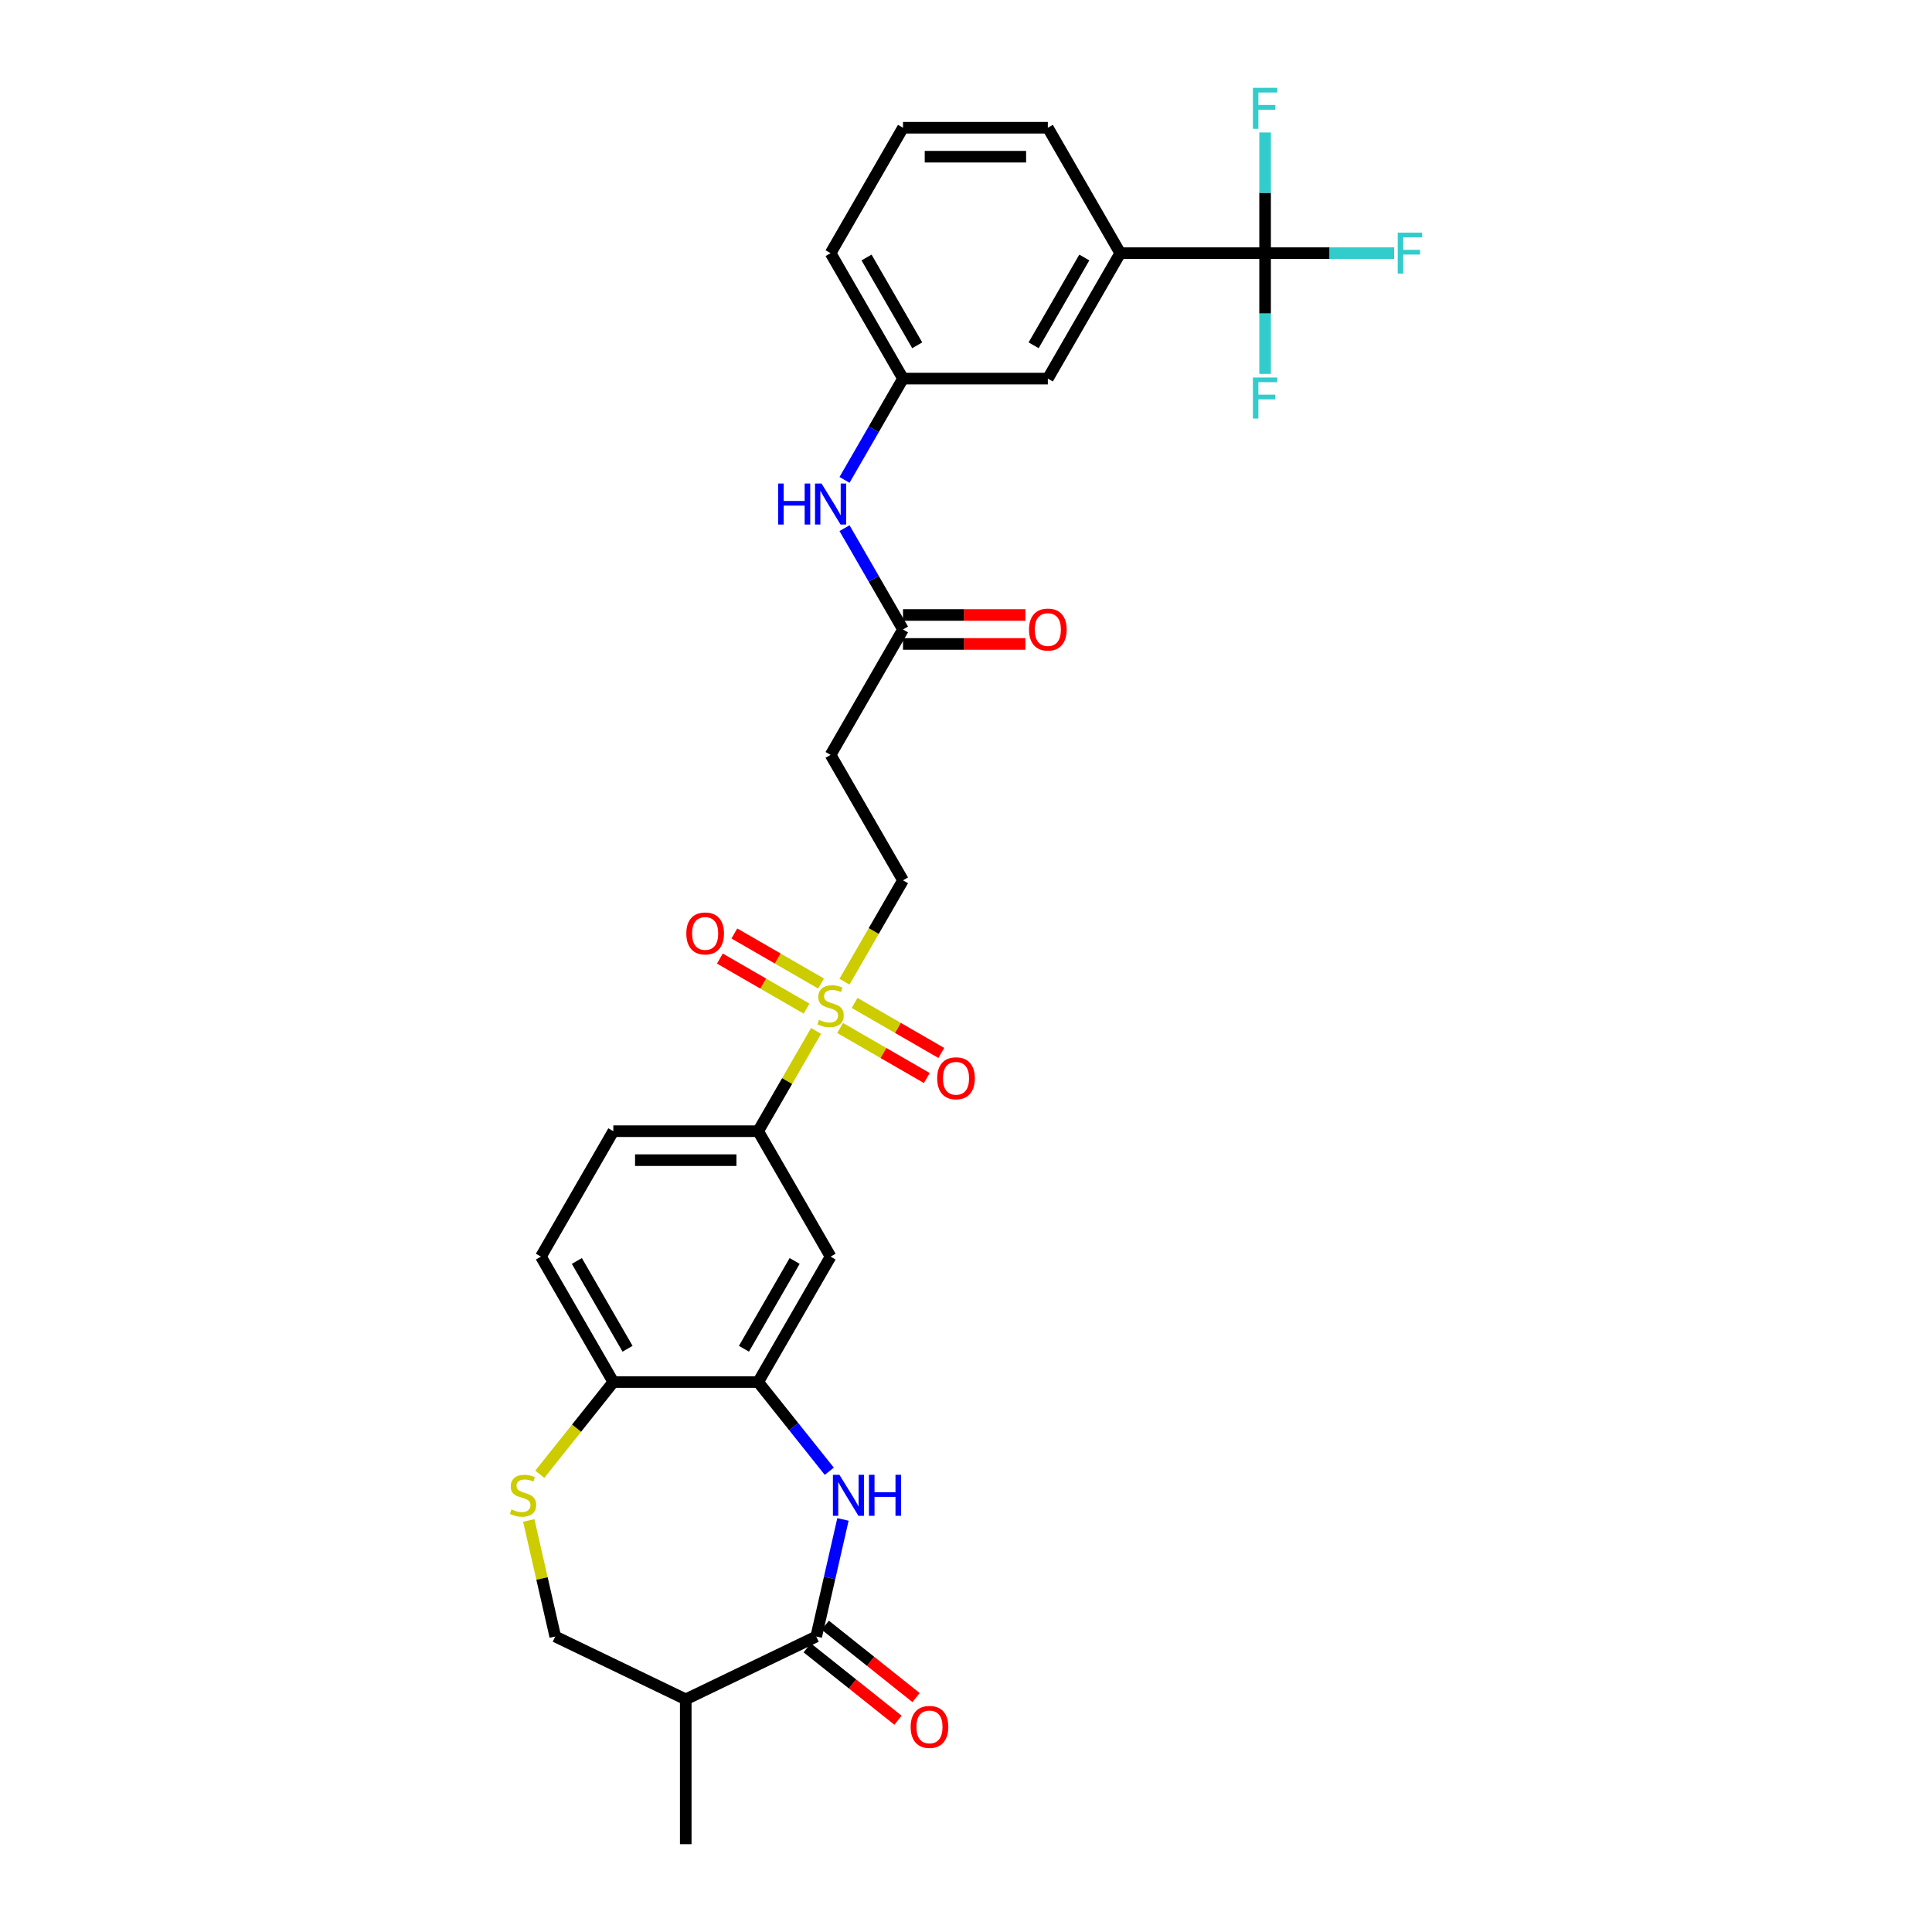<?xml version='1.0' encoding='iso-8859-1'?>
<svg version='1.1' baseProfile='full'
              xmlns='http://www.w3.org/2000/svg'
                      xmlns:rdkit='http://www.rdkit.org/xml'
                      xmlns:xlink='http://www.w3.org/1999/xlink'
                  xml:space='preserve'
width='1000px' height='1000px' viewBox='0 0 1000 1000'>
<!-- END OF HEADER -->
<rect style='opacity:1.0;fill:#FFFFFF;stroke:none' width='1000' height='1000' x='0' y='0'> </rect>
<path class='bond-4' d='M 422.386,533.609 L 407.406,559.556' style='fill:none;fill-rule:evenodd;stroke:#CCCC00;stroke-width:6px;stroke-linecap:butt;stroke-linejoin:miter;stroke-opacity:1' />
<path class='bond-4' d='M 407.406,559.556 L 392.425,585.504' style='fill:none;fill-rule:evenodd;stroke:#000000;stroke-width:6px;stroke-linecap:butt;stroke-linejoin:miter;stroke-opacity:1' />
<path class='bond-11' d='M 437.102,508.12 L 452.247,481.888' style='fill:none;fill-rule:evenodd;stroke:#CCCC00;stroke-width:6px;stroke-linecap:butt;stroke-linejoin:miter;stroke-opacity:1' />
<path class='bond-11' d='M 452.247,481.888 L 467.393,455.656' style='fill:none;fill-rule:evenodd;stroke:#000000;stroke-width:6px;stroke-linecap:butt;stroke-linejoin:miter;stroke-opacity:1' />
<path class='bond-13' d='M 424.976,509.075 L 402.539,496.122' style='fill:none;fill-rule:evenodd;stroke:#CCCC00;stroke-width:6px;stroke-linecap:butt;stroke-linejoin:miter;stroke-opacity:1' />
<path class='bond-13' d='M 402.539,496.122 L 380.103,483.168' style='fill:none;fill-rule:evenodd;stroke:#FF0000;stroke-width:6px;stroke-linecap:butt;stroke-linejoin:miter;stroke-opacity:1' />
<path class='bond-13' d='M 417.479,522.06 L 395.043,509.106' style='fill:none;fill-rule:evenodd;stroke:#CCCC00;stroke-width:6px;stroke-linecap:butt;stroke-linejoin:miter;stroke-opacity:1' />
<path class='bond-13' d='M 395.043,509.106 L 372.606,496.153' style='fill:none;fill-rule:evenodd;stroke:#FF0000;stroke-width:6px;stroke-linecap:butt;stroke-linejoin:miter;stroke-opacity:1' />
<path class='bond-14' d='M 434.842,532.084 L 457.278,545.038' style='fill:none;fill-rule:evenodd;stroke:#CCCC00;stroke-width:6px;stroke-linecap:butt;stroke-linejoin:miter;stroke-opacity:1' />
<path class='bond-14' d='M 457.278,545.038 L 479.715,557.992' style='fill:none;fill-rule:evenodd;stroke:#FF0000;stroke-width:6px;stroke-linecap:butt;stroke-linejoin:miter;stroke-opacity:1' />
<path class='bond-14' d='M 442.338,519.1 L 464.775,532.053' style='fill:none;fill-rule:evenodd;stroke:#CCCC00;stroke-width:6px;stroke-linecap:butt;stroke-linejoin:miter;stroke-opacity:1' />
<path class='bond-14' d='M 464.775,532.053 L 487.212,545.007' style='fill:none;fill-rule:evenodd;stroke:#FF0000;stroke-width:6px;stroke-linecap:butt;stroke-linejoin:miter;stroke-opacity:1' />
<path class='bond-0' d='M 429.241,761.517 L 410.833,738.434' style='fill:none;fill-rule:evenodd;stroke:#0000FF;stroke-width:6px;stroke-linecap:butt;stroke-linejoin:miter;stroke-opacity:1' />
<path class='bond-0' d='M 410.833,738.434 L 392.425,715.351' style='fill:none;fill-rule:evenodd;stroke:#000000;stroke-width:6px;stroke-linecap:butt;stroke-linejoin:miter;stroke-opacity:1' />
<path class='bond-1' d='M 436.316,786.453 L 429.4,816.752' style='fill:none;fill-rule:evenodd;stroke:#0000FF;stroke-width:6px;stroke-linecap:butt;stroke-linejoin:miter;stroke-opacity:1' />
<path class='bond-1' d='M 429.4,816.752 L 422.485,847.051' style='fill:none;fill-rule:evenodd;stroke:#000000;stroke-width:6px;stroke-linecap:butt;stroke-linejoin:miter;stroke-opacity:1' />
<path class='bond-7' d='M 422.485,847.051 L 354.941,879.578' style='fill:none;fill-rule:evenodd;stroke:#000000;stroke-width:6px;stroke-linecap:butt;stroke-linejoin:miter;stroke-opacity:1' />
<path class='bond-17' d='M 417.811,852.912 L 441.307,871.649' style='fill:none;fill-rule:evenodd;stroke:#000000;stroke-width:6px;stroke-linecap:butt;stroke-linejoin:miter;stroke-opacity:1' />
<path class='bond-17' d='M 441.307,871.649 L 464.802,890.387' style='fill:none;fill-rule:evenodd;stroke:#FF0000;stroke-width:6px;stroke-linecap:butt;stroke-linejoin:miter;stroke-opacity:1' />
<path class='bond-17' d='M 427.159,841.19 L 450.655,859.927' style='fill:none;fill-rule:evenodd;stroke:#000000;stroke-width:6px;stroke-linecap:butt;stroke-linejoin:miter;stroke-opacity:1' />
<path class='bond-17' d='M 450.655,859.927 L 474.151,878.664' style='fill:none;fill-rule:evenodd;stroke:#FF0000;stroke-width:6px;stroke-linecap:butt;stroke-linejoin:miter;stroke-opacity:1' />
<path class='bond-2' d='M 654.811,131.037 L 579.844,131.037' style='fill:none;fill-rule:evenodd;stroke:#000000;stroke-width:6px;stroke-linecap:butt;stroke-linejoin:miter;stroke-opacity:1' />
<path class='bond-23' d='M 654.811,131.037 L 688.202,131.037' style='fill:none;fill-rule:evenodd;stroke:#000000;stroke-width:6px;stroke-linecap:butt;stroke-linejoin:miter;stroke-opacity:1' />
<path class='bond-23' d='M 688.202,131.037 L 721.592,131.037' style='fill:none;fill-rule:evenodd;stroke:#33CCCC;stroke-width:6px;stroke-linecap:butt;stroke-linejoin:miter;stroke-opacity:1' />
<path class='bond-24' d='M 654.811,131.037 L 654.811,162.276' style='fill:none;fill-rule:evenodd;stroke:#000000;stroke-width:6px;stroke-linecap:butt;stroke-linejoin:miter;stroke-opacity:1' />
<path class='bond-24' d='M 654.811,162.276 L 654.811,193.515' style='fill:none;fill-rule:evenodd;stroke:#33CCCC;stroke-width:6px;stroke-linecap:butt;stroke-linejoin:miter;stroke-opacity:1' />
<path class='bond-25' d='M 654.811,131.037 L 654.811,99.799' style='fill:none;fill-rule:evenodd;stroke:#000000;stroke-width:6px;stroke-linecap:butt;stroke-linejoin:miter;stroke-opacity:1' />
<path class='bond-25' d='M 654.811,99.799 L 654.811,68.559' style='fill:none;fill-rule:evenodd;stroke:#33CCCC;stroke-width:6px;stroke-linecap:butt;stroke-linejoin:miter;stroke-opacity:1' />
<path class='bond-3' d='M 392.425,715.351 L 429.909,650.427' style='fill:none;fill-rule:evenodd;stroke:#000000;stroke-width:6px;stroke-linecap:butt;stroke-linejoin:miter;stroke-opacity:1' />
<path class='bond-3' d='M 385.063,698.116 L 411.301,652.669' style='fill:none;fill-rule:evenodd;stroke:#000000;stroke-width:6px;stroke-linecap:butt;stroke-linejoin:miter;stroke-opacity:1' />
<path class='bond-30' d='M 392.425,715.351 L 317.458,715.351' style='fill:none;fill-rule:evenodd;stroke:#000000;stroke-width:6px;stroke-linecap:butt;stroke-linejoin:miter;stroke-opacity:1' />
<path class='bond-6' d='M 392.425,585.504 L 429.909,650.427' style='fill:none;fill-rule:evenodd;stroke:#000000;stroke-width:6px;stroke-linecap:butt;stroke-linejoin:miter;stroke-opacity:1' />
<path class='bond-20' d='M 392.425,585.504 L 317.458,585.504' style='fill:none;fill-rule:evenodd;stroke:#000000;stroke-width:6px;stroke-linecap:butt;stroke-linejoin:miter;stroke-opacity:1' />
<path class='bond-20' d='M 381.18,600.497 L 328.703,600.497' style='fill:none;fill-rule:evenodd;stroke:#000000;stroke-width:6px;stroke-linecap:butt;stroke-linejoin:miter;stroke-opacity:1' />
<path class='bond-5' d='M 279.397,763.077 L 298.427,739.214' style='fill:none;fill-rule:evenodd;stroke:#CCCC00;stroke-width:6px;stroke-linecap:butt;stroke-linejoin:miter;stroke-opacity:1' />
<path class='bond-5' d='M 298.427,739.214 L 317.458,715.351' style='fill:none;fill-rule:evenodd;stroke:#000000;stroke-width:6px;stroke-linecap:butt;stroke-linejoin:miter;stroke-opacity:1' />
<path class='bond-15' d='M 273.69,786.992 L 280.544,817.022' style='fill:none;fill-rule:evenodd;stroke:#CCCC00;stroke-width:6px;stroke-linecap:butt;stroke-linejoin:miter;stroke-opacity:1' />
<path class='bond-15' d='M 280.544,817.022 L 287.398,847.051' style='fill:none;fill-rule:evenodd;stroke:#000000;stroke-width:6px;stroke-linecap:butt;stroke-linejoin:miter;stroke-opacity:1' />
<path class='bond-26' d='M 354.941,879.578 L 354.941,954.545' style='fill:none;fill-rule:evenodd;stroke:#000000;stroke-width:6px;stroke-linecap:butt;stroke-linejoin:miter;stroke-opacity:1' />
<path class='bond-31' d='M 354.941,879.578 L 287.398,847.051' style='fill:none;fill-rule:evenodd;stroke:#000000;stroke-width:6px;stroke-linecap:butt;stroke-linejoin:miter;stroke-opacity:1' />
<path class='bond-8' d='M 317.458,715.351 L 279.974,650.427' style='fill:none;fill-rule:evenodd;stroke:#000000;stroke-width:6px;stroke-linecap:butt;stroke-linejoin:miter;stroke-opacity:1' />
<path class='bond-8' d='M 324.82,698.116 L 298.581,652.669' style='fill:none;fill-rule:evenodd;stroke:#000000;stroke-width:6px;stroke-linecap:butt;stroke-linejoin:miter;stroke-opacity:1' />
<path class='bond-9' d='M 579.844,131.037 L 542.36,195.961' style='fill:none;fill-rule:evenodd;stroke:#000000;stroke-width:6px;stroke-linecap:butt;stroke-linejoin:miter;stroke-opacity:1' />
<path class='bond-9' d='M 561.236,133.279 L 534.998,178.726' style='fill:none;fill-rule:evenodd;stroke:#000000;stroke-width:6px;stroke-linecap:butt;stroke-linejoin:miter;stroke-opacity:1' />
<path class='bond-32' d='M 579.844,131.037 L 542.36,66.114' style='fill:none;fill-rule:evenodd;stroke:#000000;stroke-width:6px;stroke-linecap:butt;stroke-linejoin:miter;stroke-opacity:1' />
<path class='bond-10' d='M 467.393,325.809 L 429.909,390.732' style='fill:none;fill-rule:evenodd;stroke:#000000;stroke-width:6px;stroke-linecap:butt;stroke-linejoin:miter;stroke-opacity:1' />
<path class='bond-16' d='M 467.393,325.809 L 452.256,299.592' style='fill:none;fill-rule:evenodd;stroke:#000000;stroke-width:6px;stroke-linecap:butt;stroke-linejoin:miter;stroke-opacity:1' />
<path class='bond-16' d='M 452.256,299.592 L 437.12,273.374' style='fill:none;fill-rule:evenodd;stroke:#0000FF;stroke-width:6px;stroke-linecap:butt;stroke-linejoin:miter;stroke-opacity:1' />
<path class='bond-21' d='M 467.393,333.305 L 499.066,333.305' style='fill:none;fill-rule:evenodd;stroke:#000000;stroke-width:6px;stroke-linecap:butt;stroke-linejoin:miter;stroke-opacity:1' />
<path class='bond-21' d='M 499.066,333.305 L 530.74,333.305' style='fill:none;fill-rule:evenodd;stroke:#FF0000;stroke-width:6px;stroke-linecap:butt;stroke-linejoin:miter;stroke-opacity:1' />
<path class='bond-21' d='M 467.393,318.312 L 499.066,318.312' style='fill:none;fill-rule:evenodd;stroke:#000000;stroke-width:6px;stroke-linecap:butt;stroke-linejoin:miter;stroke-opacity:1' />
<path class='bond-21' d='M 499.066,318.312 L 530.74,318.312' style='fill:none;fill-rule:evenodd;stroke:#FF0000;stroke-width:6px;stroke-linecap:butt;stroke-linejoin:miter;stroke-opacity:1' />
<path class='bond-12' d='M 467.393,455.656 L 429.909,390.732' style='fill:none;fill-rule:evenodd;stroke:#000000;stroke-width:6px;stroke-linecap:butt;stroke-linejoin:miter;stroke-opacity:1' />
<path class='bond-19' d='M 437.12,248.395 L 452.256,222.178' style='fill:none;fill-rule:evenodd;stroke:#0000FF;stroke-width:6px;stroke-linecap:butt;stroke-linejoin:miter;stroke-opacity:1' />
<path class='bond-19' d='M 452.256,222.178 L 467.393,195.961' style='fill:none;fill-rule:evenodd;stroke:#000000;stroke-width:6px;stroke-linecap:butt;stroke-linejoin:miter;stroke-opacity:1' />
<path class='bond-18' d='M 542.36,195.961 L 467.393,195.961' style='fill:none;fill-rule:evenodd;stroke:#000000;stroke-width:6px;stroke-linecap:butt;stroke-linejoin:miter;stroke-opacity:1' />
<path class='bond-29' d='M 467.393,195.961 L 429.909,131.037' style='fill:none;fill-rule:evenodd;stroke:#000000;stroke-width:6px;stroke-linecap:butt;stroke-linejoin:miter;stroke-opacity:1' />
<path class='bond-29' d='M 474.755,178.726 L 448.516,133.279' style='fill:none;fill-rule:evenodd;stroke:#000000;stroke-width:6px;stroke-linecap:butt;stroke-linejoin:miter;stroke-opacity:1' />
<path class='bond-22' d='M 317.458,585.504 L 279.974,650.427' style='fill:none;fill-rule:evenodd;stroke:#000000;stroke-width:6px;stroke-linecap:butt;stroke-linejoin:miter;stroke-opacity:1' />
<path class='bond-27' d='M 542.36,66.114 L 467.393,66.114' style='fill:none;fill-rule:evenodd;stroke:#000000;stroke-width:6px;stroke-linecap:butt;stroke-linejoin:miter;stroke-opacity:1' />
<path class='bond-27' d='M 531.115,81.107 L 478.638,81.107' style='fill:none;fill-rule:evenodd;stroke:#000000;stroke-width:6px;stroke-linecap:butt;stroke-linejoin:miter;stroke-opacity:1' />
<path class='bond-28' d='M 467.393,66.114 L 429.909,131.037' style='fill:none;fill-rule:evenodd;stroke:#000000;stroke-width:6px;stroke-linecap:butt;stroke-linejoin:miter;stroke-opacity:1' />
<path  class='atom-0' d='M 423.911 527.867
Q 424.151 527.957, 425.141 528.376
Q 426.13 528.796, 427.21 529.066
Q 428.319 529.306, 429.399 529.306
Q 431.408 529.306, 432.578 528.346
Q 433.747 527.357, 433.747 525.648
Q 433.747 524.478, 433.147 523.758
Q 432.578 523.039, 431.678 522.649
Q 430.778 522.259, 429.279 521.809
Q 427.39 521.24, 426.25 520.7
Q 425.141 520.16, 424.331 519.02
Q 423.552 517.881, 423.552 515.962
Q 423.552 513.293, 425.351 511.644
Q 427.18 509.994, 430.778 509.994
Q 433.237 509.994, 436.026 511.164
L 435.336 513.473
Q 432.788 512.423, 430.868 512.423
Q 428.799 512.423, 427.66 513.293
Q 426.52 514.133, 426.55 515.602
Q 426.55 516.741, 427.12 517.431
Q 427.72 518.121, 428.559 518.511
Q 429.429 518.901, 430.868 519.35
Q 432.788 519.95, 433.927 520.55
Q 435.067 521.15, 435.876 522.379
Q 436.716 523.579, 436.716 525.648
Q 436.716 528.586, 434.737 530.176
Q 432.788 531.735, 429.519 531.735
Q 427.63 531.735, 426.19 531.315
Q 424.781 530.925, 423.102 530.236
L 423.911 527.867
' fill='#CCCC00'/>
<path  class='atom-1' d='M 434.474 763.348
L 441.431 774.593
Q 442.12 775.702, 443.23 777.711
Q 444.339 779.72, 444.399 779.84
L 444.399 763.348
L 447.218 763.348
L 447.218 784.578
L 444.309 784.578
L 436.843 772.284
Q 435.973 770.844, 435.043 769.195
Q 434.144 767.546, 433.874 767.036
L 433.874 784.578
L 431.115 784.578
L 431.115 763.348
L 434.474 763.348
' fill='#0000FF'/>
<path  class='atom-1' d='M 449.767 763.348
L 452.646 763.348
L 452.646 772.374
L 463.501 772.374
L 463.501 763.348
L 466.38 763.348
L 466.38 784.578
L 463.501 784.578
L 463.501 774.773
L 452.646 774.773
L 452.646 784.578
L 449.767 784.578
L 449.767 763.348
' fill='#0000FF'/>
<path  class='atom-6' d='M 264.719 781.25
Q 264.959 781.34, 265.948 781.76
Q 266.938 782.179, 268.017 782.449
Q 269.127 782.689, 270.206 782.689
Q 272.215 782.689, 273.385 781.73
Q 274.554 780.74, 274.554 779.031
Q 274.554 777.861, 273.955 777.142
Q 273.385 776.422, 272.485 776.032
Q 271.586 775.642, 270.086 775.192
Q 268.197 774.623, 267.058 774.083
Q 265.948 773.543, 265.139 772.404
Q 264.359 771.264, 264.359 769.345
Q 264.359 766.676, 266.158 765.027
Q 267.987 763.378, 271.586 763.378
Q 274.045 763.378, 276.833 764.547
L 276.144 766.856
Q 273.595 765.806, 271.676 765.806
Q 269.607 765.806, 268.467 766.676
Q 267.328 767.516, 267.358 768.985
Q 267.358 770.125, 267.927 770.814
Q 268.527 771.504, 269.367 771.894
Q 270.236 772.284, 271.676 772.733
Q 273.595 773.333, 274.734 773.933
Q 275.874 774.533, 276.684 775.762
Q 277.523 776.962, 277.523 779.031
Q 277.523 781.969, 275.544 783.559
Q 273.595 785.118, 270.326 785.118
Q 268.437 785.118, 266.998 784.698
Q 265.588 784.308, 263.909 783.619
L 264.719 781.25
' fill='#CCCC00'/>
<path  class='atom-14' d='M 355.239 483.156
Q 355.239 478.058, 357.758 475.209
Q 360.277 472.361, 364.985 472.361
Q 369.693 472.361, 372.212 475.209
Q 374.731 478.058, 374.731 483.156
Q 374.731 488.314, 372.182 491.253
Q 369.633 494.161, 364.985 494.161
Q 360.307 494.161, 357.758 491.253
Q 355.239 488.344, 355.239 483.156
M 364.985 491.762
Q 368.224 491.762, 369.963 489.603
Q 371.732 487.414, 371.732 483.156
Q 371.732 478.988, 369.963 476.889
Q 368.224 474.76, 364.985 474.76
Q 361.746 474.76, 359.977 476.859
Q 358.238 478.958, 358.238 483.156
Q 358.238 487.444, 359.977 489.603
Q 361.746 491.762, 364.985 491.762
' fill='#FF0000'/>
<path  class='atom-15' d='M 485.087 558.124
Q 485.087 553.026, 487.606 550.177
Q 490.125 547.328, 494.833 547.328
Q 499.54 547.328, 502.059 550.177
Q 504.578 553.026, 504.578 558.124
Q 504.578 563.281, 502.029 566.22
Q 499.48 569.129, 494.833 569.129
Q 490.155 569.129, 487.606 566.22
Q 485.087 563.311, 485.087 558.124
M 494.833 566.73
Q 498.071 566.73, 499.81 564.571
Q 501.58 562.382, 501.58 558.124
Q 501.58 553.955, 499.81 551.856
Q 498.071 549.727, 494.833 549.727
Q 491.594 549.727, 489.825 551.826
Q 488.085 553.925, 488.085 558.124
Q 488.085 562.412, 489.825 564.571
Q 491.594 566.73, 494.833 566.73
' fill='#FF0000'/>
<path  class='atom-17' d='M 402.756 250.269
L 405.634 250.269
L 405.634 259.296
L 416.49 259.296
L 416.49 250.269
L 419.368 250.269
L 419.368 271.5
L 416.49 271.5
L 416.49 261.695
L 405.634 261.695
L 405.634 271.5
L 402.756 271.5
L 402.756 250.269
' fill='#0000FF'/>
<path  class='atom-17' d='M 425.216 250.269
L 432.173 261.515
Q 432.862 262.624, 433.972 264.633
Q 435.082 266.642, 435.142 266.762
L 435.142 250.269
L 437.96 250.269
L 437.96 271.5
L 435.052 271.5
L 427.585 259.206
Q 426.715 257.766, 425.786 256.117
Q 424.886 254.468, 424.616 253.958
L 424.616 271.5
L 421.857 271.5
L 421.857 250.269
L 425.216 250.269
' fill='#0000FF'/>
<path  class='atom-18' d='M 471.351 893.852
Q 471.351 888.754, 473.87 885.906
Q 476.389 883.057, 481.097 883.057
Q 485.805 883.057, 488.323 885.906
Q 490.842 888.754, 490.842 893.852
Q 490.842 899.01, 488.293 901.949
Q 485.745 904.857, 481.097 904.857
Q 476.419 904.857, 473.87 901.949
Q 471.351 899.04, 471.351 893.852
M 481.097 902.459
Q 484.335 902.459, 486.074 900.299
Q 487.844 898.11, 487.844 893.852
Q 487.844 889.684, 486.074 887.585
Q 484.335 885.456, 481.097 885.456
Q 477.858 885.456, 476.089 887.555
Q 474.35 889.654, 474.35 893.852
Q 474.35 898.14, 476.089 900.299
Q 477.858 902.459, 481.097 902.459
' fill='#FF0000'/>
<path  class='atom-22' d='M 532.614 325.869
Q 532.614 320.771, 535.133 317.922
Q 537.652 315.073, 542.36 315.073
Q 547.068 315.073, 549.587 317.922
Q 552.106 320.771, 552.106 325.869
Q 552.106 331.026, 549.557 333.965
Q 547.008 336.874, 542.36 336.874
Q 537.682 336.874, 535.133 333.965
Q 532.614 331.056, 532.614 325.869
M 542.36 334.475
Q 545.599 334.475, 547.338 332.316
Q 549.107 330.127, 549.107 325.869
Q 549.107 321.7, 547.338 319.601
Q 545.599 317.472, 542.36 317.472
Q 539.121 317.472, 537.352 319.571
Q 535.613 321.67, 535.613 325.869
Q 535.613 330.157, 537.352 332.316
Q 539.121 334.475, 542.36 334.475
' fill='#FF0000'/>
<path  class='atom-24' d='M 723.466 120.422
L 736.091 120.422
L 736.091 122.851
L 726.315 122.851
L 726.315 129.298
L 735.011 129.298
L 735.011 131.757
L 726.315 131.757
L 726.315 141.653
L 723.466 141.653
L 723.466 120.422
' fill='#33CCCC'/>
<path  class='atom-25' d='M 648.499 195.389
L 661.123 195.389
L 661.123 197.818
L 651.348 197.818
L 651.348 204.266
L 660.044 204.266
L 660.044 206.725
L 651.348 206.725
L 651.348 216.62
L 648.499 216.62
L 648.499 195.389
' fill='#33CCCC'/>
<path  class='atom-26' d='M 648.499 45.455
L 661.123 45.455
L 661.123 47.883
L 651.348 47.883
L 651.348 54.331
L 660.044 54.331
L 660.044 56.79
L 651.348 56.79
L 651.348 66.685
L 648.499 66.685
L 648.499 45.455
' fill='#33CCCC'/>
</svg>
